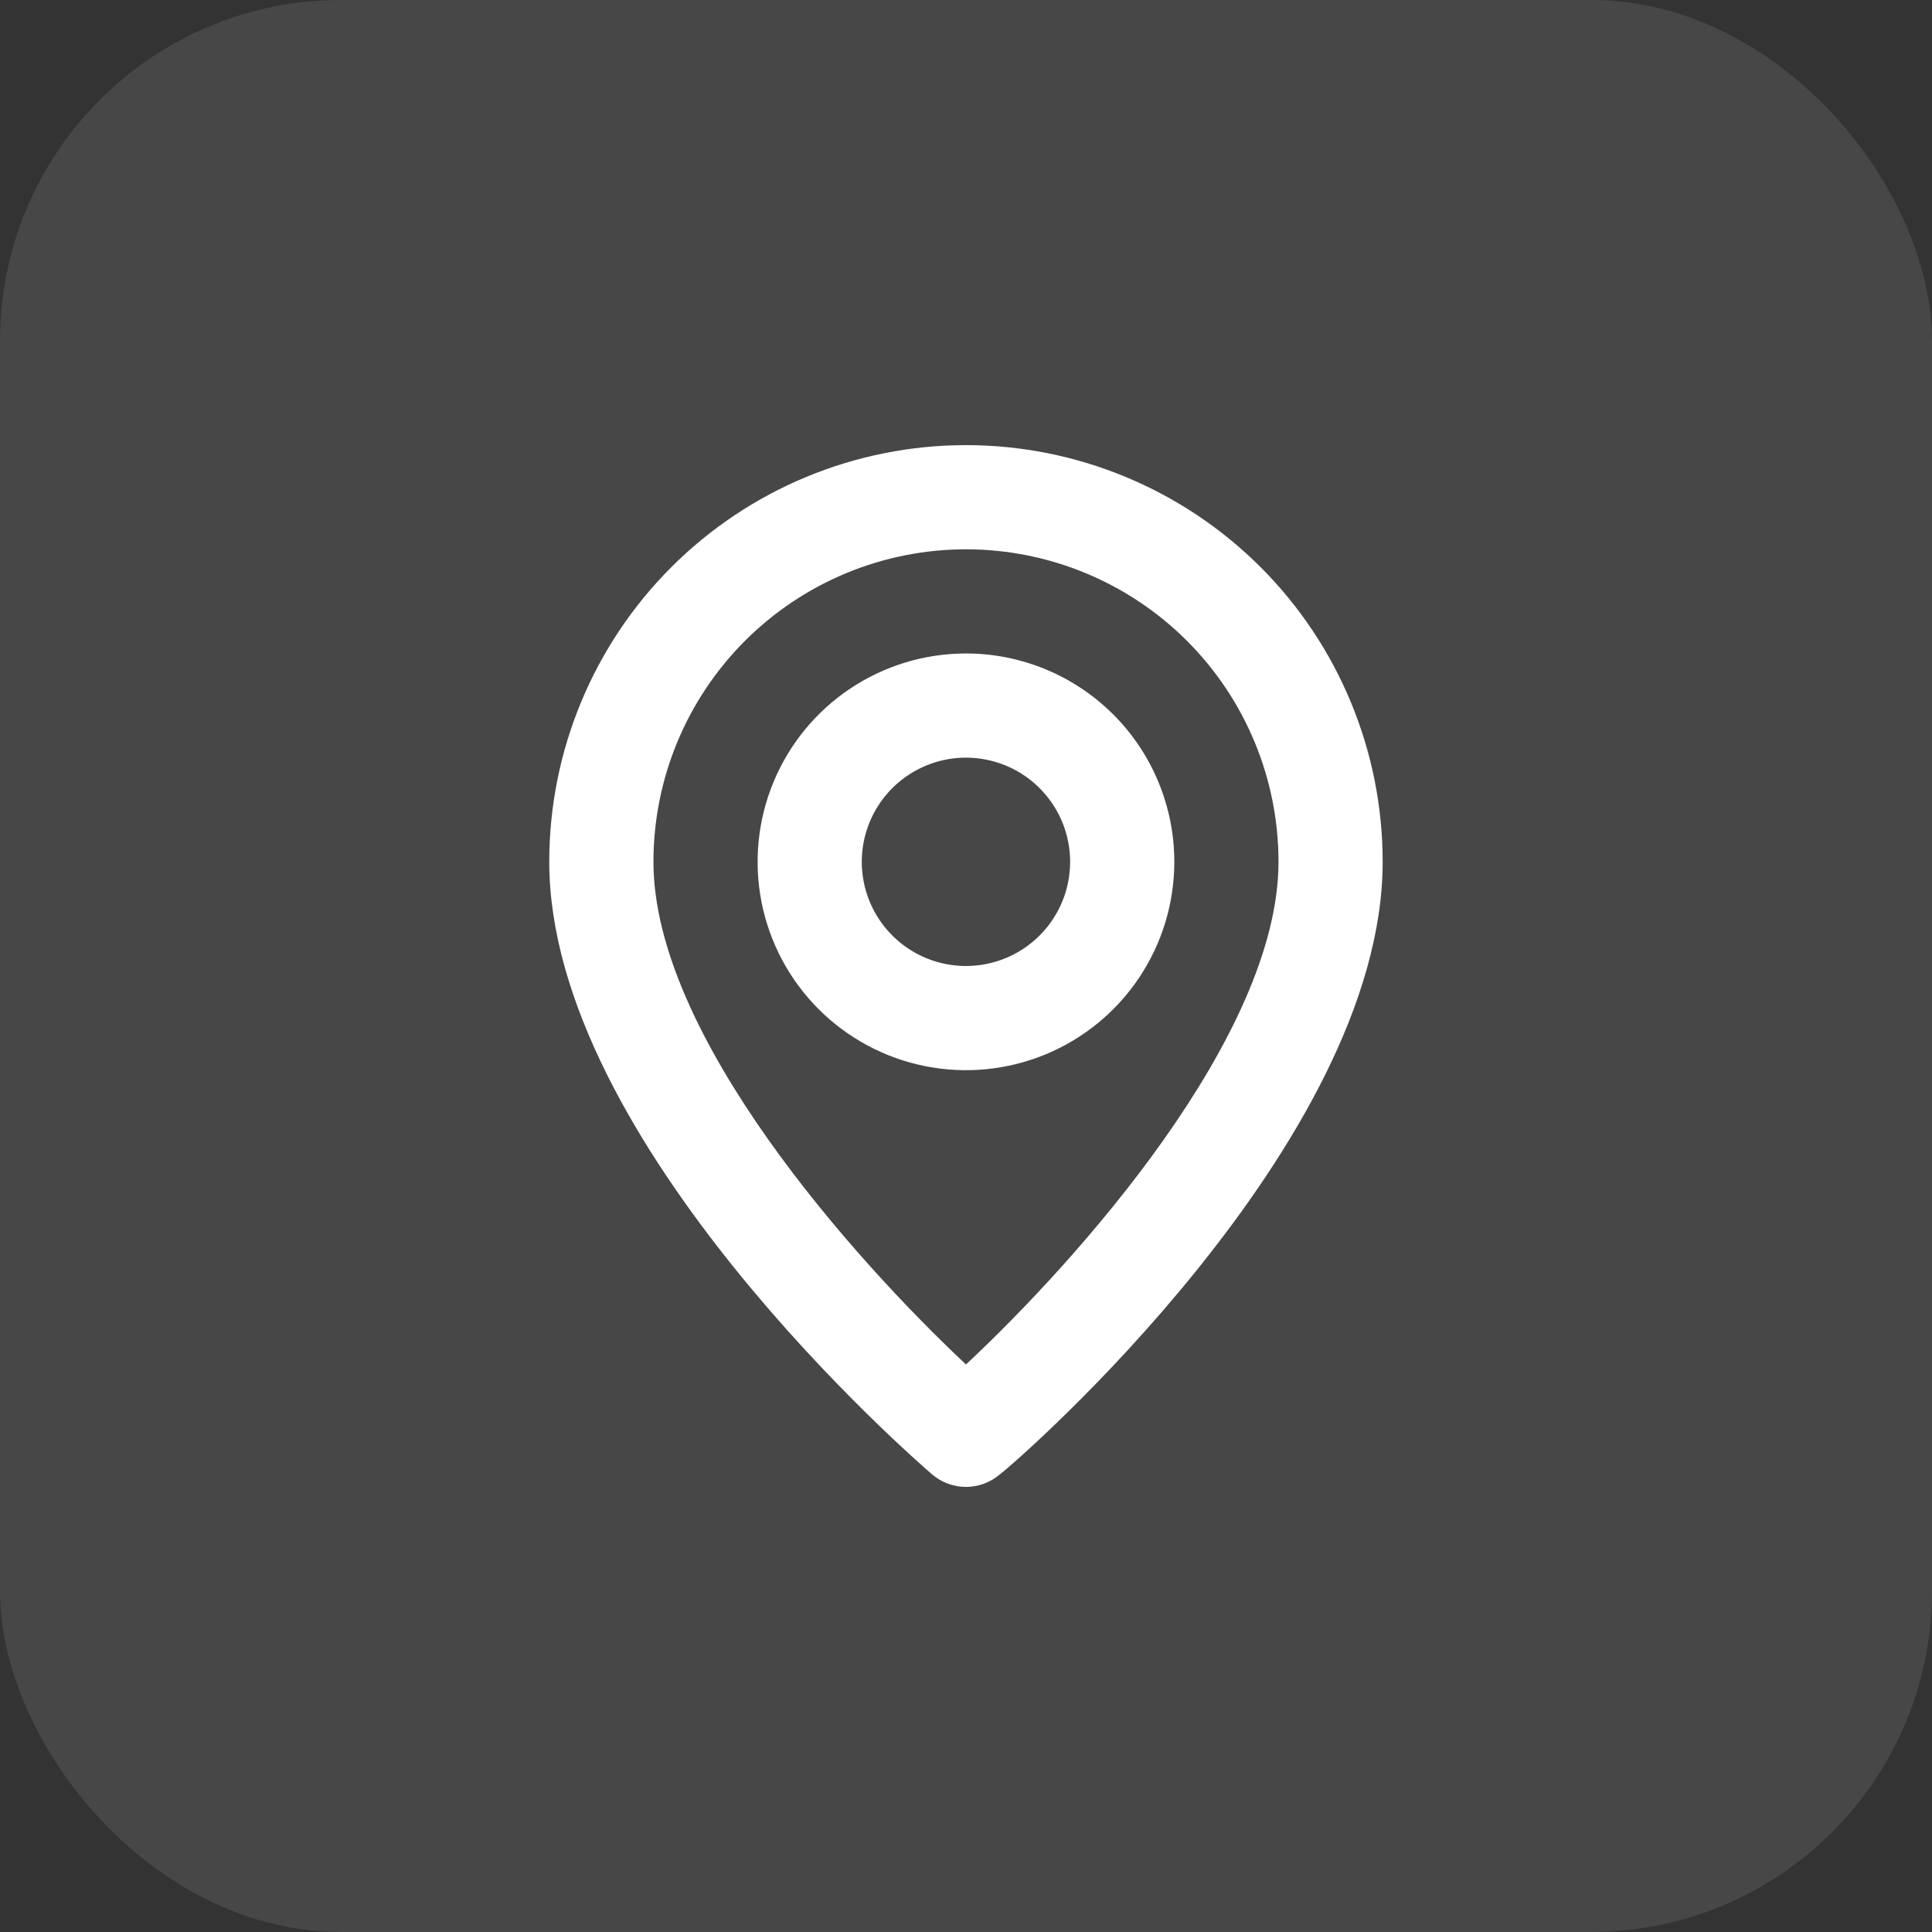 <svg width="68" height="68" viewBox="0 0 68 68" fill="none" xmlns="http://www.w3.org/2000/svg">
<rect x="0" y="0" width="68" height="68" fill="#333333" stroke="none"/>
<rect width="68" height="68" rx="12" fill="white" fill-opacity="0.1"/>
<path d="M33.999 15.667C30.109 15.667 26.378 17.212 23.628 19.963C20.877 22.713 19.332 26.444 19.332 30.334C19.332 40.234 32.257 51.417 32.807 51.894C33.139 52.178 33.562 52.334 33.999 52.334C34.436 52.334 34.858 52.178 35.19 51.894C35.832 51.417 48.665 40.234 48.665 30.334C48.665 26.444 47.12 22.713 44.37 19.963C41.619 17.212 37.889 15.667 33.999 15.667ZM33.999 48.025C30.094 44.359 22.999 36.457 22.999 30.334C22.999 27.416 24.158 24.618 26.221 22.555C28.283 20.493 31.081 19.334 33.999 19.334C36.916 19.334 39.714 20.493 41.777 22.555C43.84 24.618 44.999 27.416 44.999 30.334C44.999 36.457 37.904 44.377 33.999 48.025ZM33.999 23C32.548 23 31.131 23.43 29.924 24.236C28.719 25.042 27.779 26.187 27.224 27.527C26.669 28.867 26.523 30.342 26.806 31.764C27.089 33.187 27.788 34.493 28.813 35.519C29.839 36.545 31.145 37.243 32.568 37.526C33.991 37.809 35.465 37.664 36.805 37.109C38.145 36.554 39.29 35.614 40.096 34.408C40.902 33.202 41.332 31.784 41.332 30.334C41.332 28.389 40.559 26.523 39.184 25.148C37.809 23.773 35.944 23 33.999 23ZM33.999 34C33.273 34 32.565 33.785 31.962 33.382C31.359 32.98 30.889 32.407 30.611 31.737C30.334 31.067 30.261 30.33 30.402 29.618C30.544 28.907 30.893 28.254 31.406 27.741C31.919 27.228 32.572 26.879 33.283 26.737C33.995 26.596 34.732 26.669 35.402 26.946C36.072 27.224 36.645 27.694 37.047 28.297C37.45 28.899 37.665 29.608 37.665 30.334C37.665 31.306 37.279 32.239 36.591 32.926C35.904 33.614 34.971 34 33.999 34Z" fill="white"/>
</svg>
